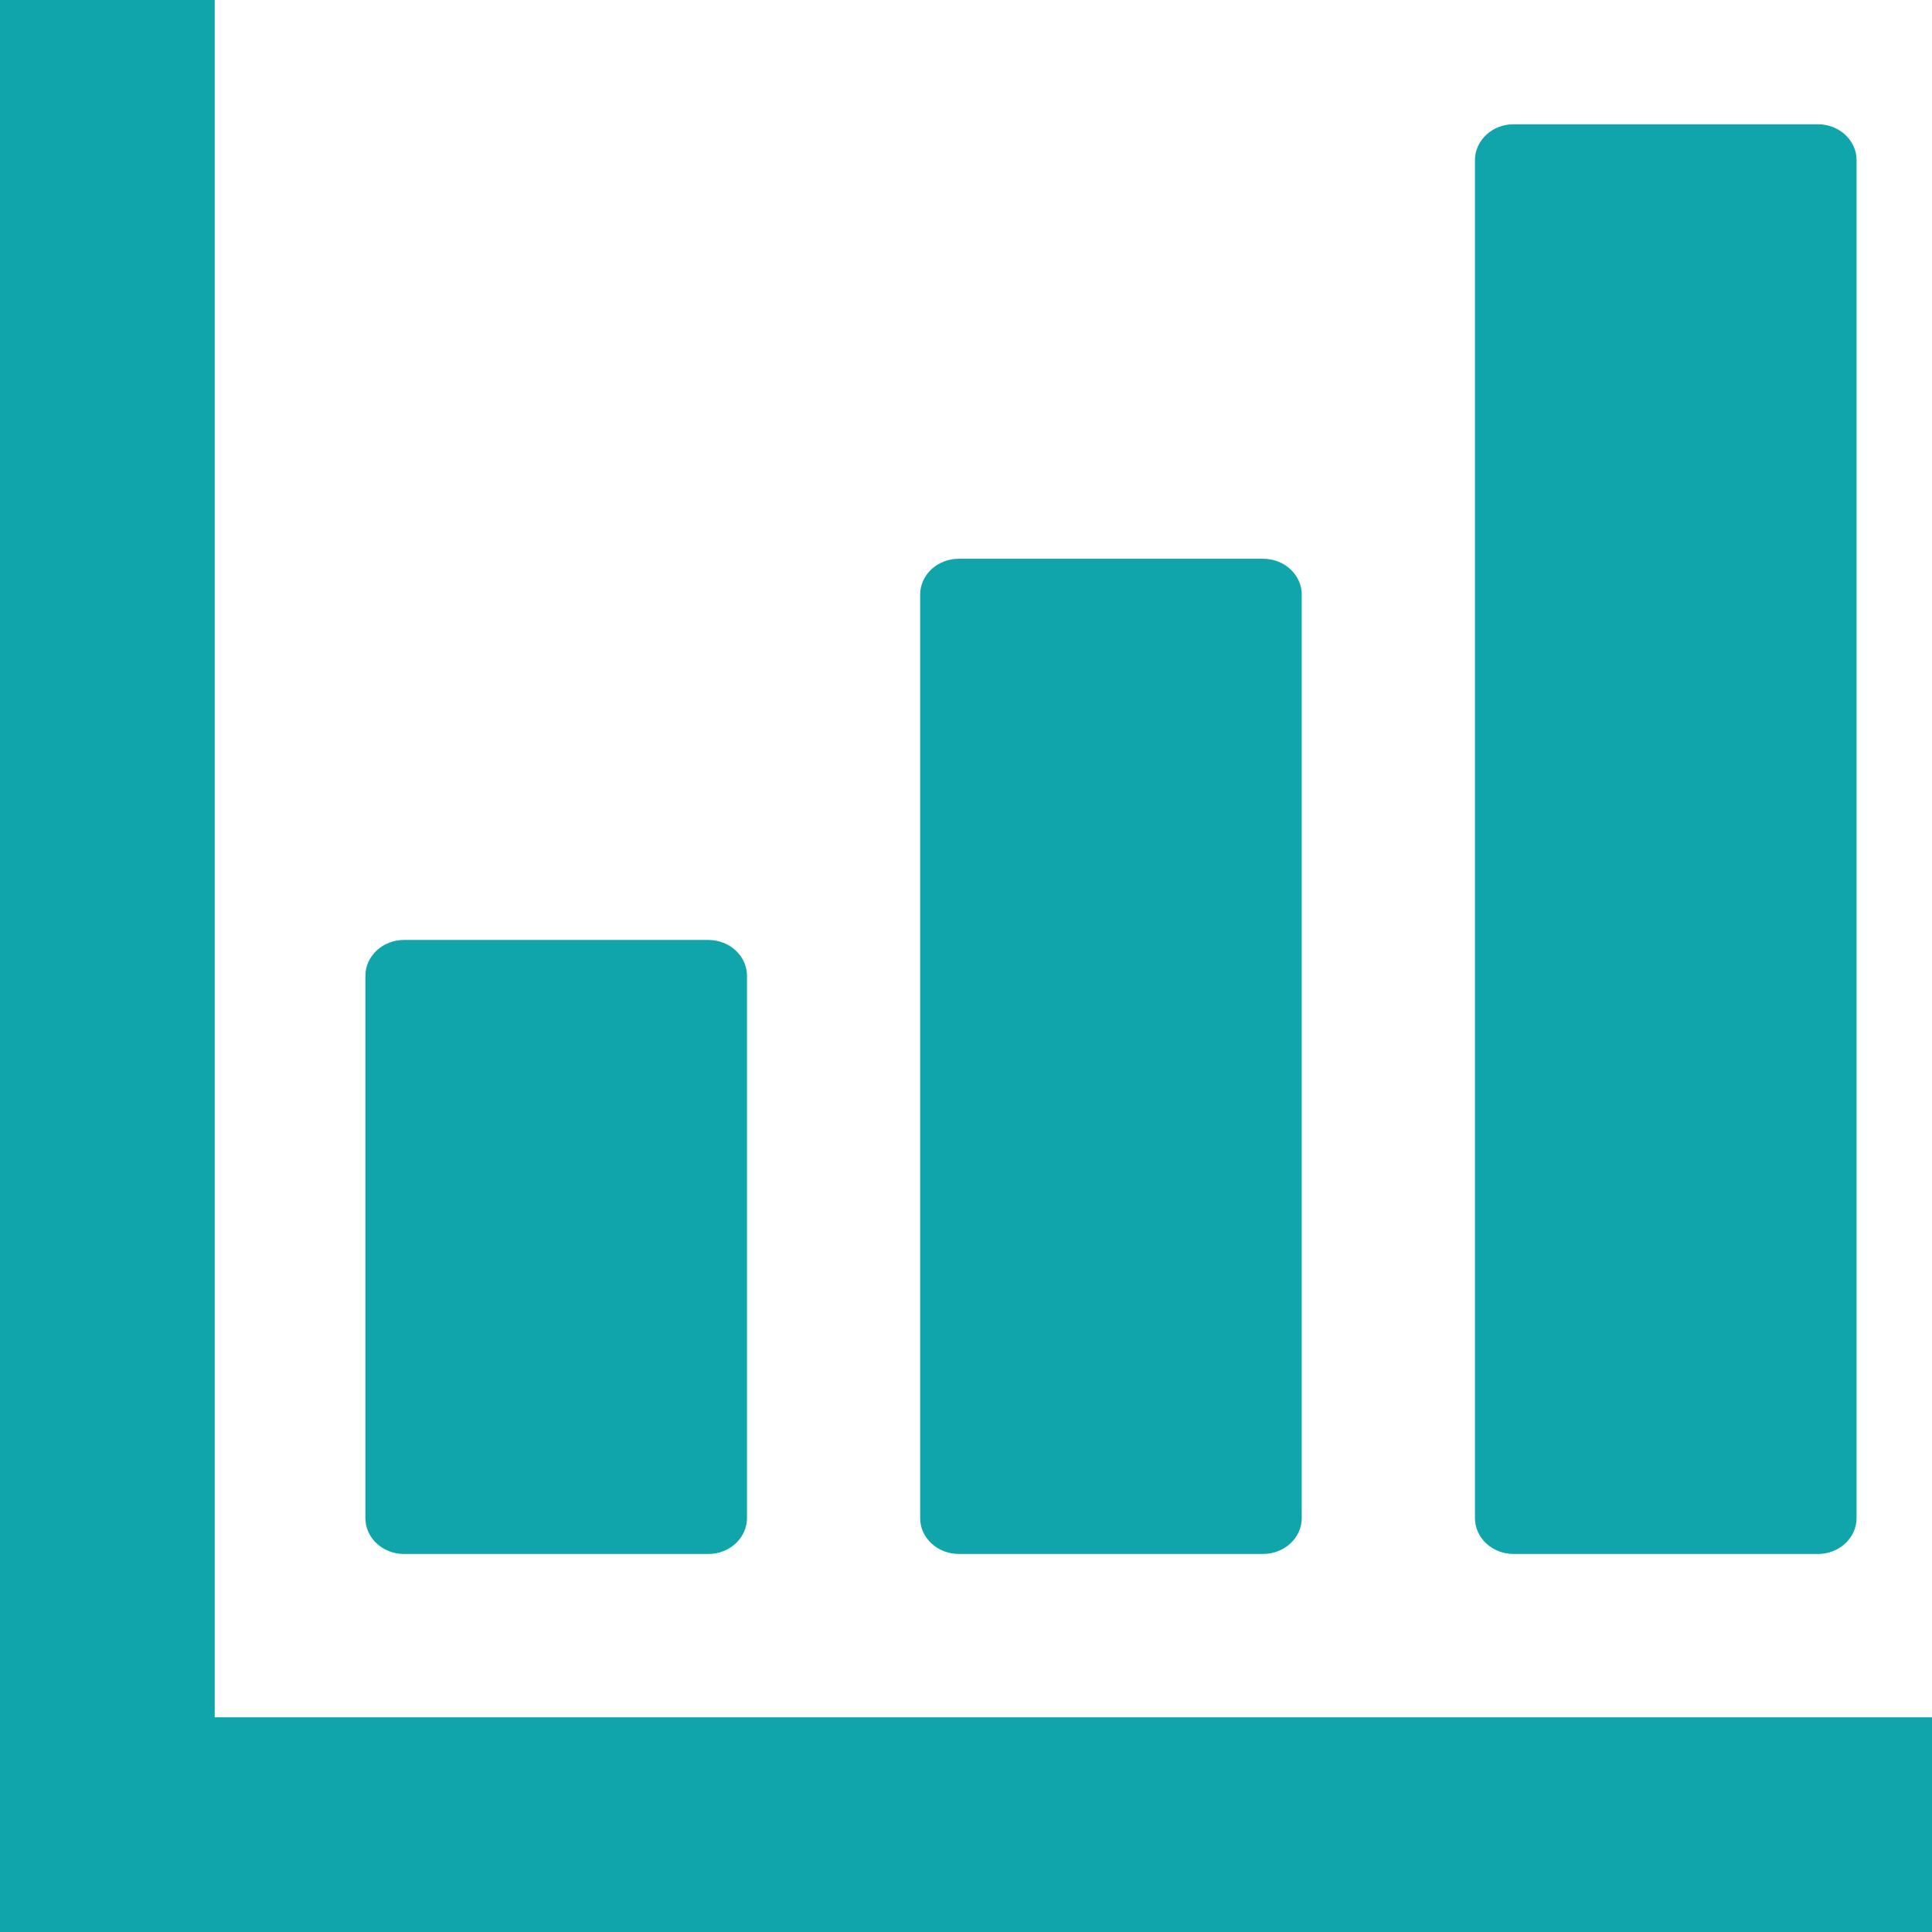 <svg width="66" height="66" viewBox="0 0 66 66" fill="none" xmlns="http://www.w3.org/2000/svg">
<g clip-path="url(#clip0_134_4101)">
<path d="M13.803 53.086H24.197C24.927 53.086 25.518 52.538 25.518 51.861V33.335C25.518 32.659 24.927 32.11 24.197 32.11H13.803C13.074 32.11 12.482 32.659 12.482 33.335V51.861C12.482 52.538 13.074 53.086 13.803 53.086Z" fill="#10A5AB"/>
<path d="M32.755 53.085H43.148C43.878 53.085 44.469 52.536 44.469 51.86V20.312C44.469 19.636 43.878 19.088 43.148 19.088H32.755C32.025 19.088 31.434 19.636 31.434 20.312V51.86C31.433 52.536 32.025 53.085 32.755 53.085Z" fill="#10A5AB"/>
<path d="M51.708 53.086H62.102C62.831 53.086 63.423 52.538 63.423 51.861V5.47C63.423 4.793 62.831 4.245 62.102 4.245H51.708C50.978 4.245 50.387 4.793 50.387 5.47V51.862C50.387 52.538 50.978 53.086 51.708 53.086Z" fill="#10A5AB"/>
<path d="M63.864 58.665H7.335V2.136V0H0V2.136V58.665V63.864V66H2.136H7.335H63.864H66V58.665H63.864Z" fill="#10A5AB"/>
</g>
<defs>
<clipPath id="clip0_134_4101">
<rect width="66" height="66" fill="white"/>
</clipPath>
</defs>
</svg>
